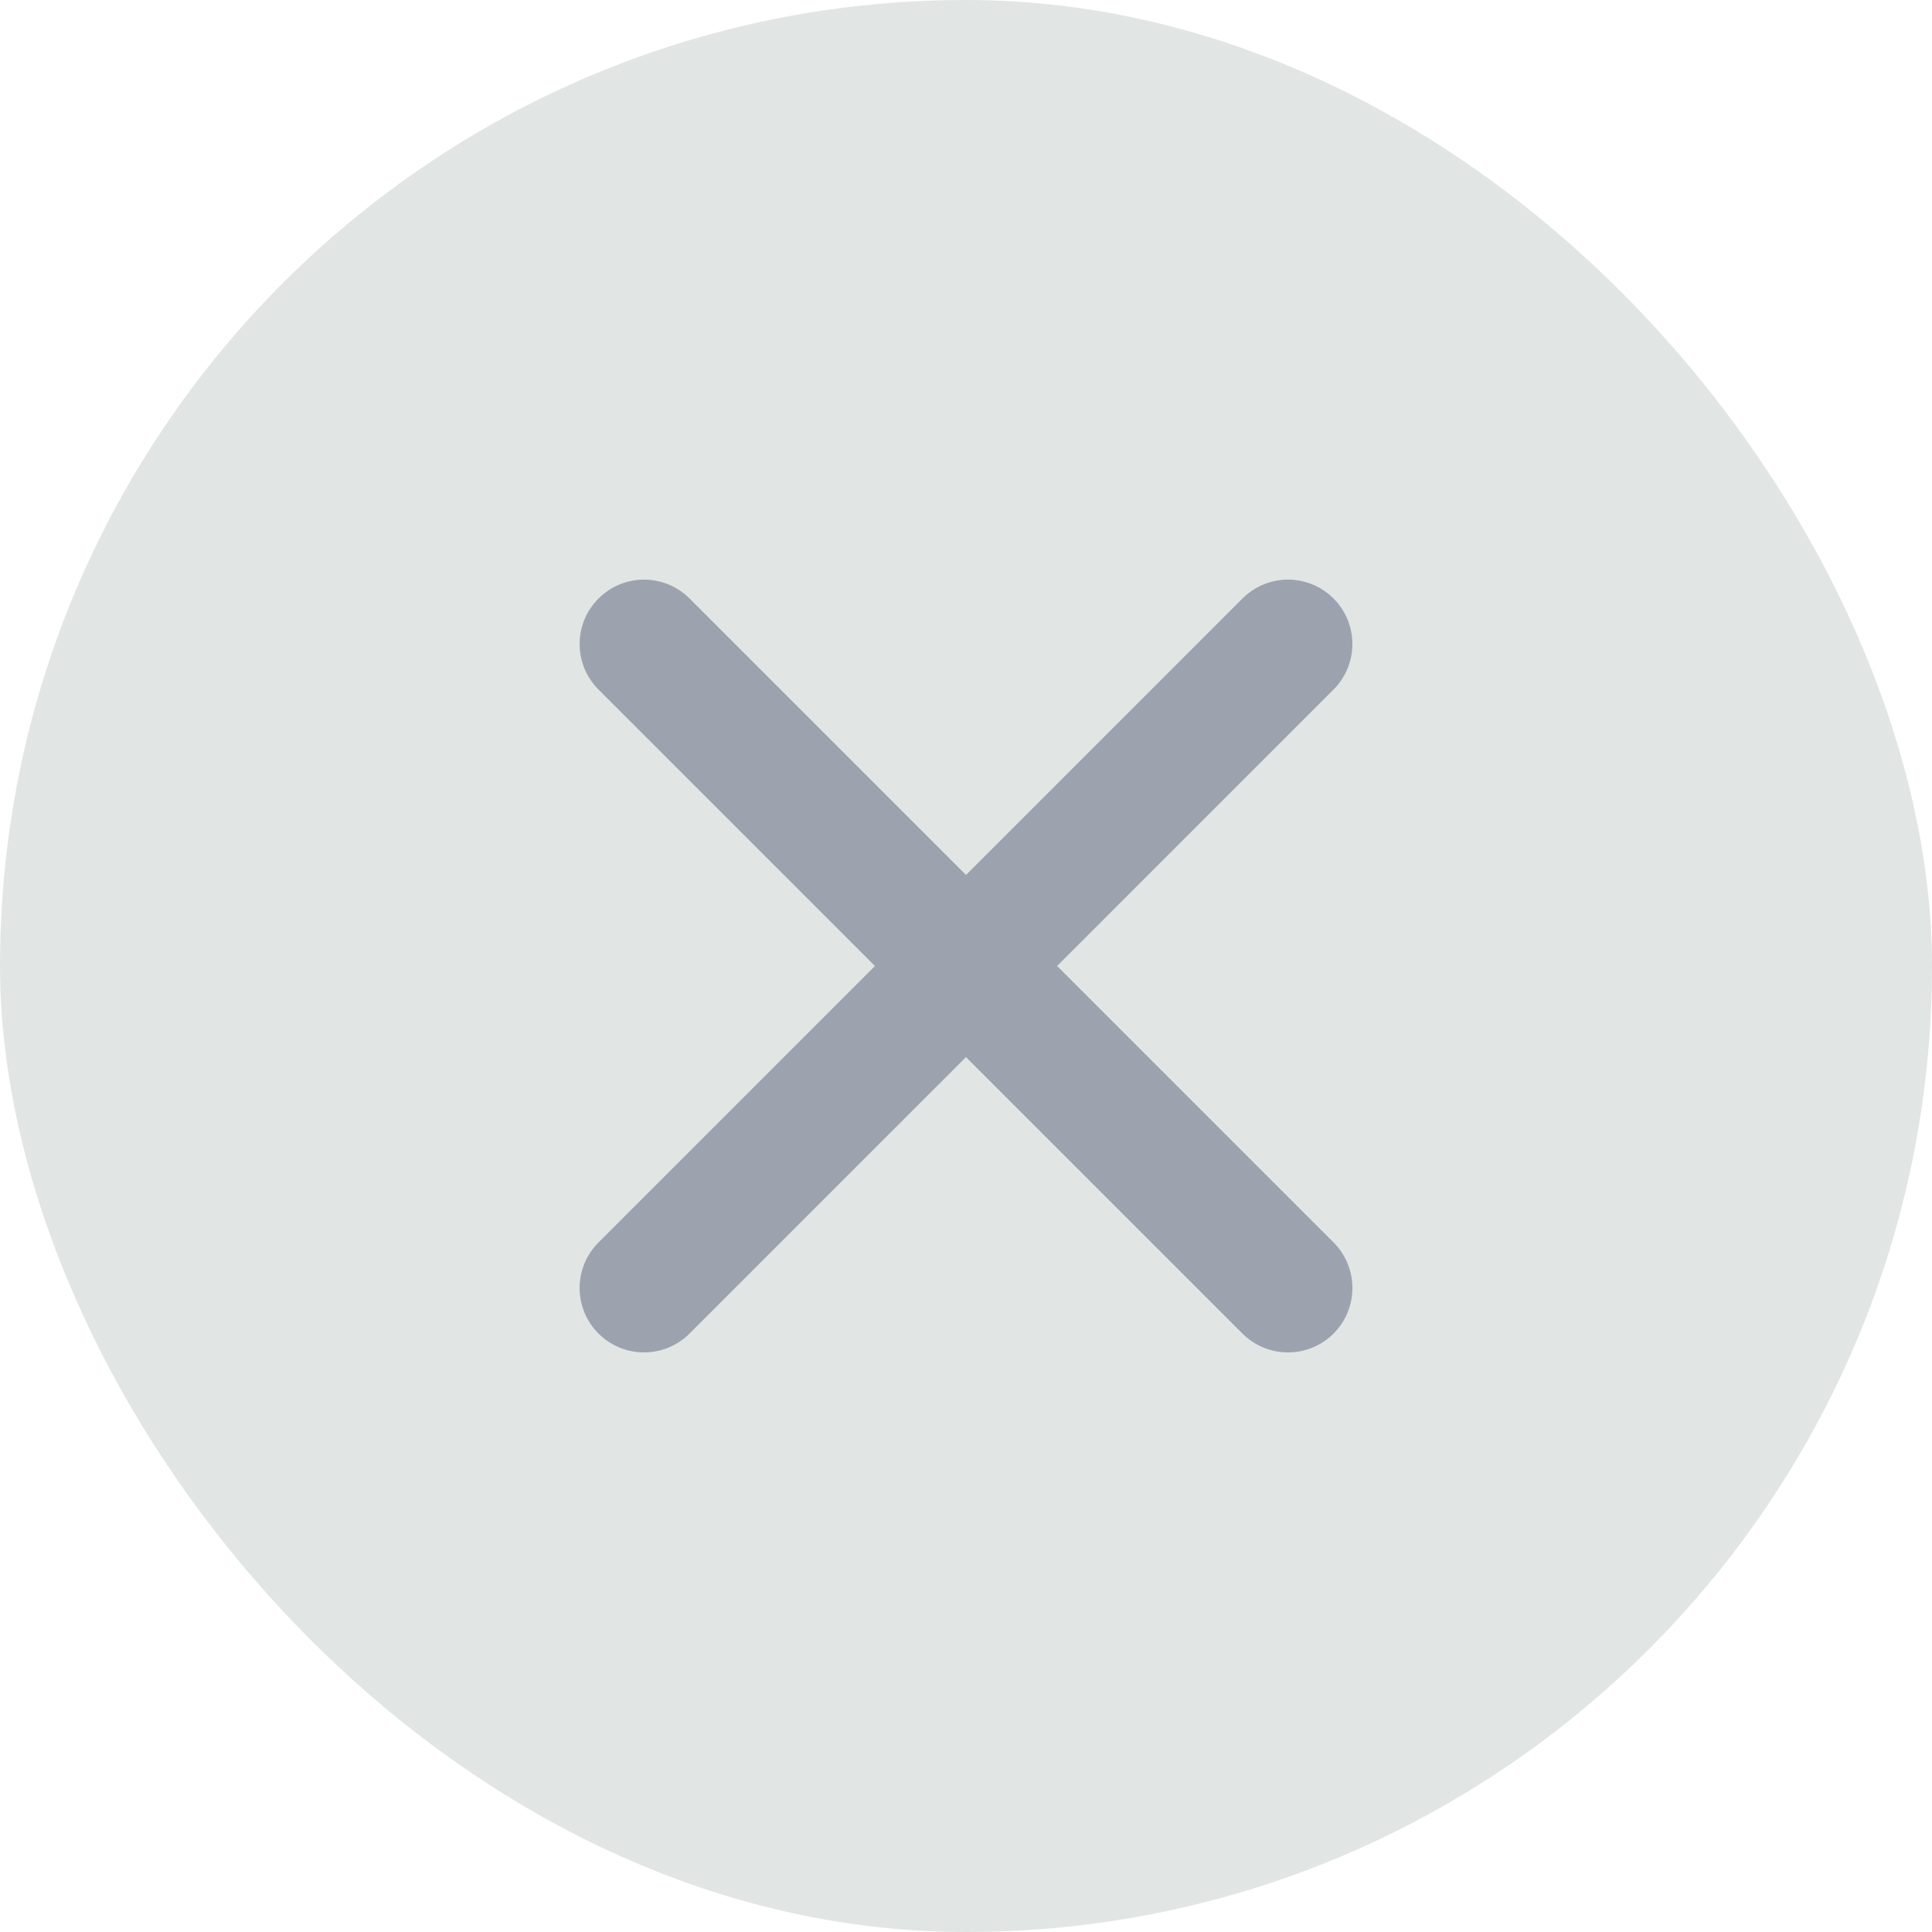<svg width="24" height="24" viewBox="0 0 24 24" fill="none" xmlns="http://www.w3.org/2000/svg">
<rect width="24" height="24" rx="12" fill="#E1E6E4"/>
<path fill-rule="evenodd" clip-rule="evenodd" d="M7.435 7.435C7.747 7.122 8.253 7.122 8.566 7.435L12 10.869L15.434 7.435C15.747 7.122 16.253 7.122 16.566 7.435C16.878 7.747 16.878 8.253 16.566 8.566L13.132 12L16.566 15.434C16.878 15.747 16.878 16.253 16.566 16.566C16.253 16.878 15.747 16.878 15.434 16.566L12 13.132L8.566 16.566C8.253 16.878 7.747 16.878 7.435 16.566C7.122 16.253 7.122 15.747 7.435 15.434L10.869 12L7.435 8.566C7.122 8.253 7.122 7.747 7.435 7.435Z" fill="#9CA3AF"/>
</svg>
